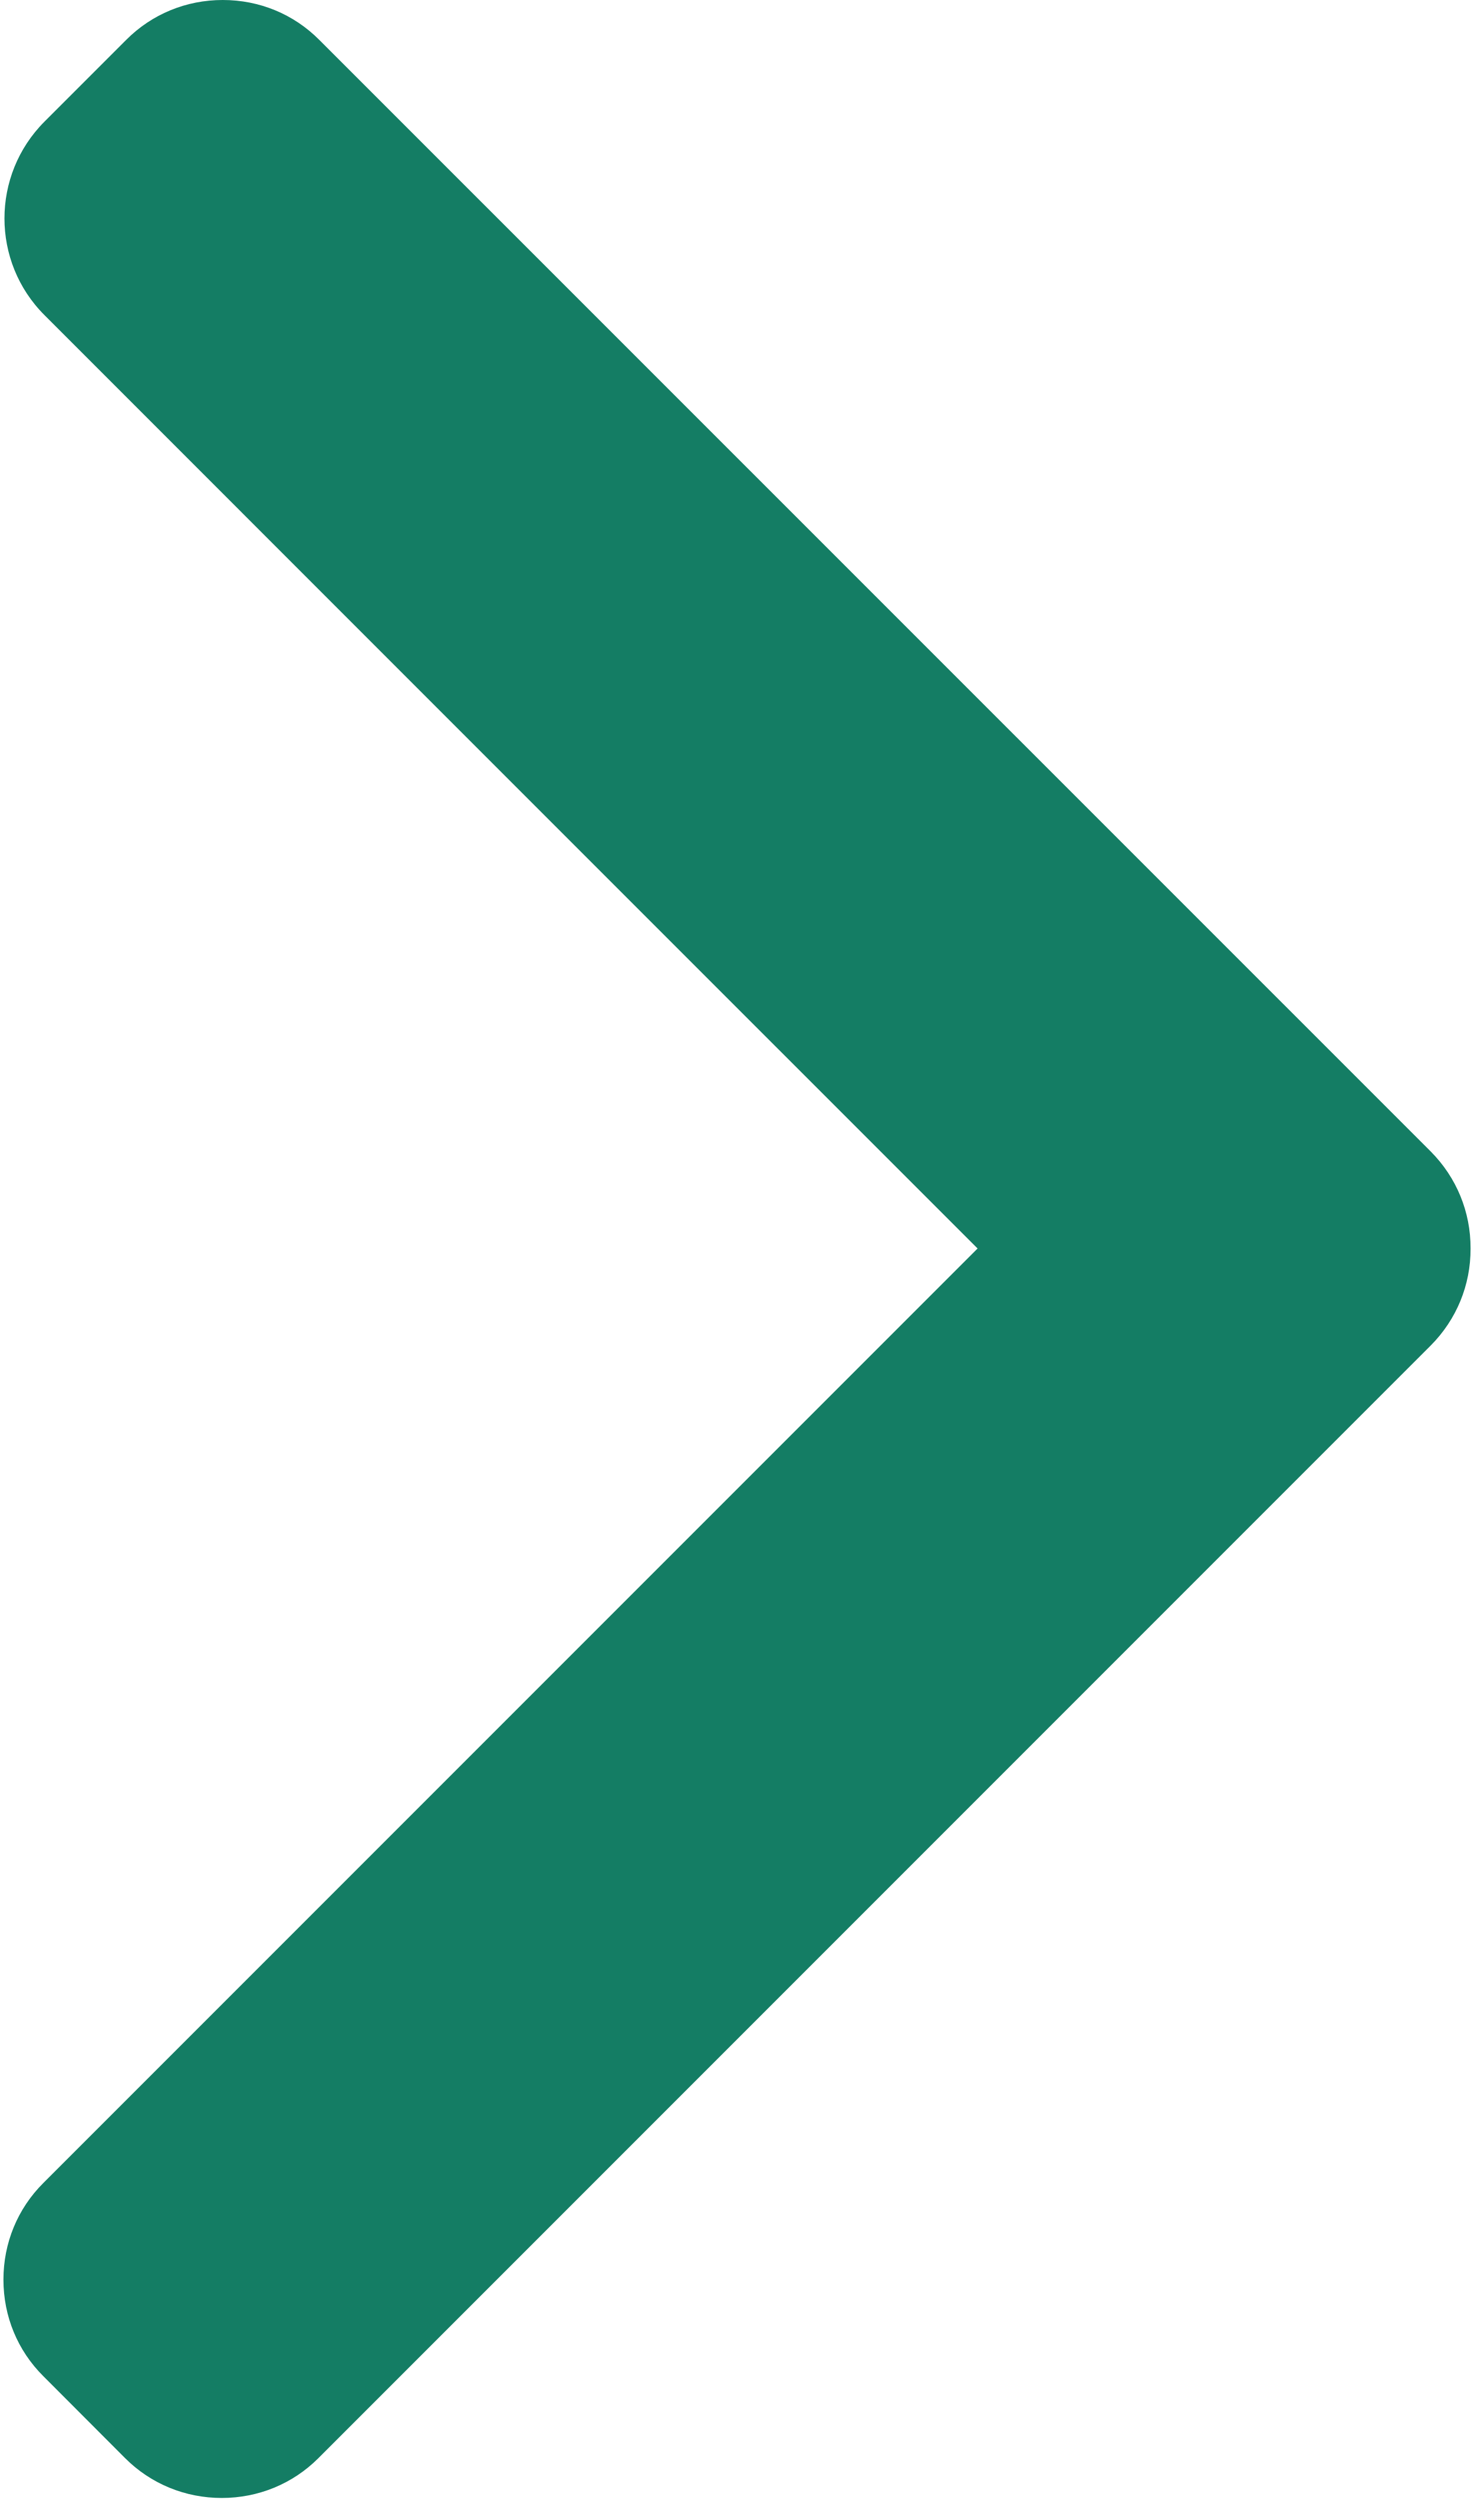 <?xml version="1.0" encoding="UTF-8"?> <svg xmlns="http://www.w3.org/2000/svg" viewBox="0 0 9.00 15.26" data-guides="{&quot;vertical&quot;:[],&quot;horizontal&quot;:[]}"><defs></defs><path fill="#147d64" stroke="none" fill-opacity="1" stroke-width="1" stroke-opacity="1" alignment-baseline="baseline" baseline-shift="baseline" id="tSvg15b39e67708" title="Path 2" d="M8.736 7.029C6.474 4.767 4.212 2.506 1.95 0.244C1.793 0.086 1.584 0 1.36 0C1.137 0 0.927 0.086 0.77 0.244C0.604 0.41 0.437 0.577 0.271 0.743C-0.054 1.069 -0.054 1.598 0.271 1.923C2.17 3.822 4.069 5.722 5.969 7.621C4.067 9.523 2.166 11.424 0.265 13.325C0.107 13.482 0.021 13.692 0.021 13.915C0.021 14.139 0.107 14.348 0.265 14.505C0.431 14.672 0.598 14.838 0.764 15.005C0.921 15.162 1.131 15.248 1.354 15.248C1.577 15.248 1.787 15.162 1.944 15.005C4.208 12.741 6.472 10.477 8.736 8.213C8.893 8.055 8.98 7.845 8.979 7.621C8.98 7.397 8.893 7.187 8.736 7.029Z"></path></svg> 